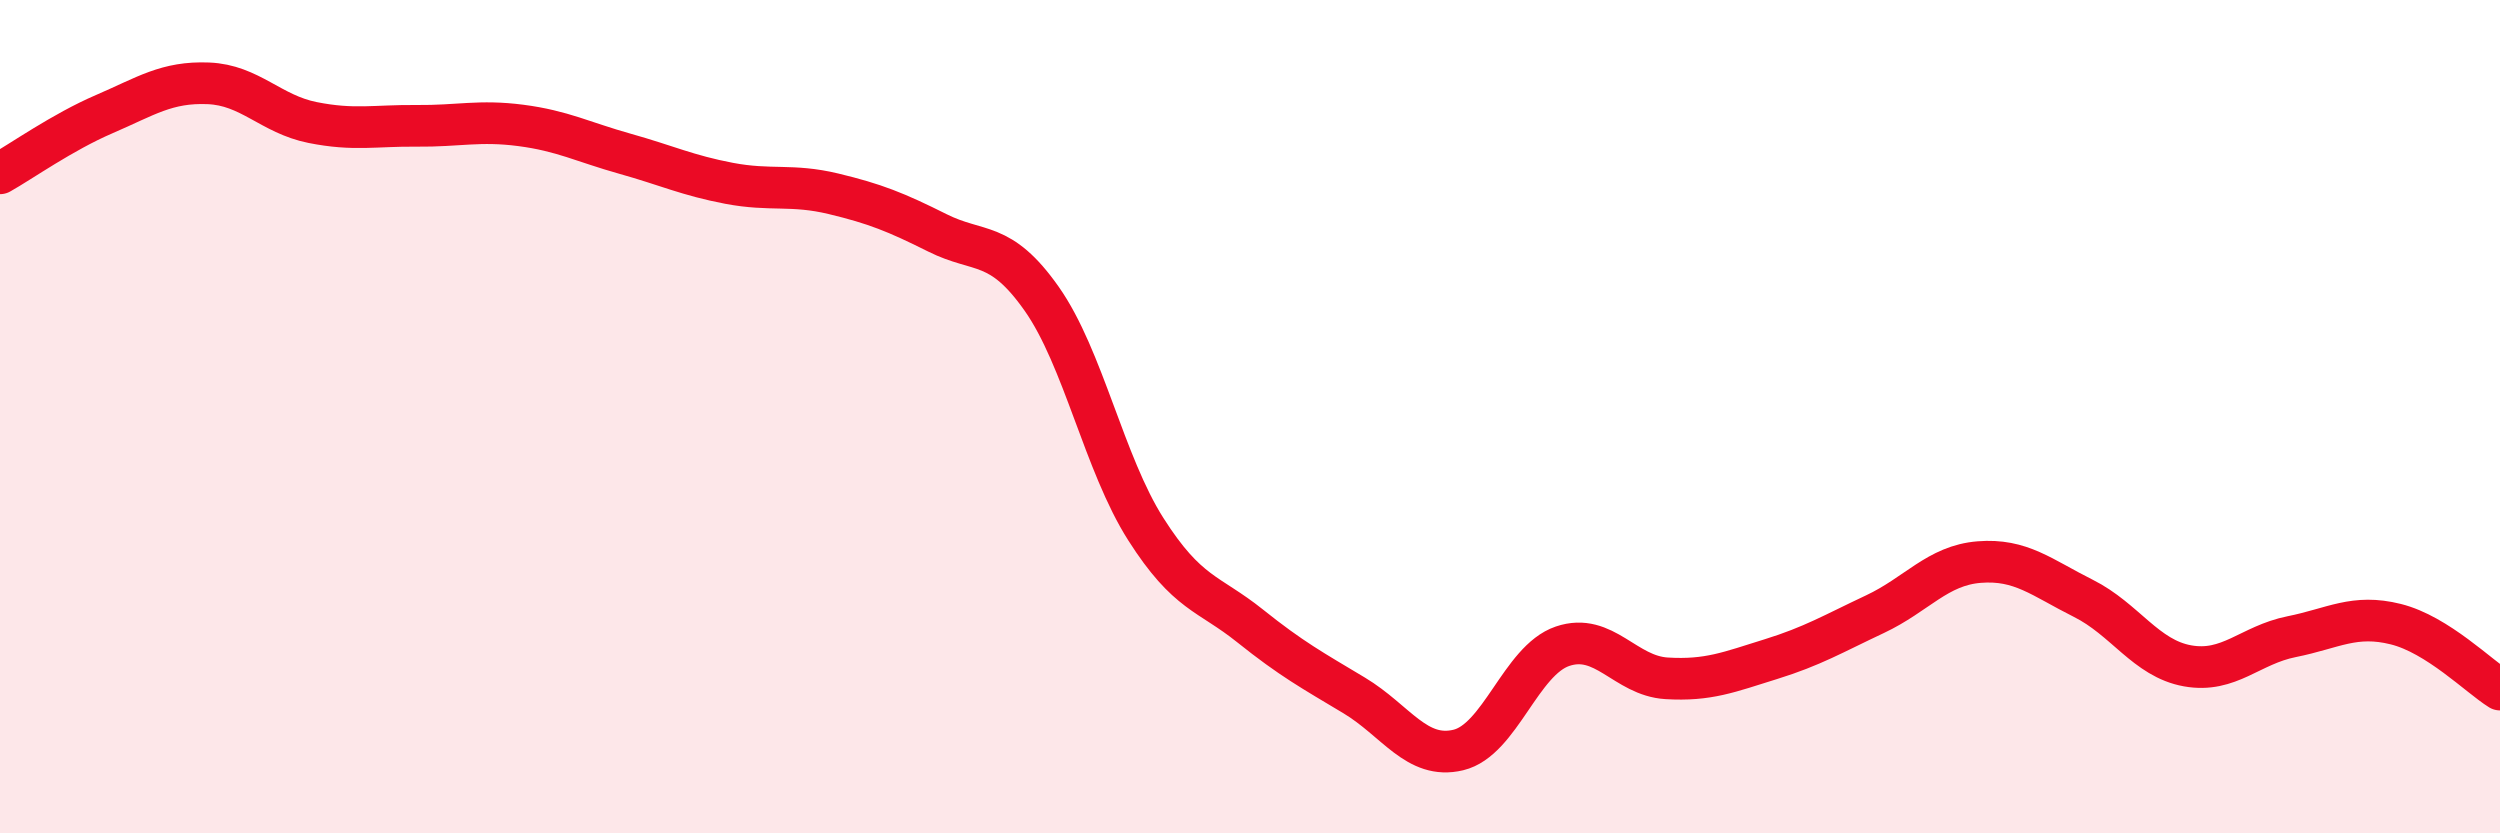 
    <svg width="60" height="20" viewBox="0 0 60 20" xmlns="http://www.w3.org/2000/svg">
      <path
        d="M 0,4.16 C 0.5,3.88 1.5,3.17 2.5,2.74 C 3.5,2.31 4,1.96 5,2 C 6,2.04 6.5,2.74 7.5,2.94 C 8.5,3.14 9,3.01 10,3.02 C 11,3.03 11.5,2.88 12.5,3.01 C 13.5,3.14 14,3.41 15,3.69 C 16,3.97 16.5,4.21 17.5,4.4 C 18.5,4.59 19,4.41 20,4.65 C 21,4.89 21.5,5.09 22.5,5.59 C 23.5,6.09 24,5.75 25,7.17 C 26,8.59 26.5,11.13 27.5,12.7 C 28.5,14.27 29,14.22 30,15.02 C 31,15.82 31.5,16.09 32.5,16.69 C 33.5,17.29 34,18.24 35,18 C 36,17.76 36.5,15.85 37.5,15.51 C 38.5,15.17 39,16.22 40,16.28 C 41,16.34 41.5,16.13 42.5,15.82 C 43.5,15.51 44,15.21 45,14.74 C 46,14.27 46.5,13.57 47.5,13.49 C 48.5,13.41 49,13.86 50,14.36 C 51,14.86 51.5,15.8 52.5,15.98 C 53.5,16.16 54,15.48 55,15.28 C 56,15.08 56.5,14.73 57.5,14.98 C 58.5,15.23 59.5,16.24 60,16.55L60 20L0 20Z"
        fill="#EB0A25"
        opacity="0.1"
        stroke-linecap="round"
        stroke-linejoin="round"
      />
      <path
        d="M 0,4.16 C 0.5,3.88 1.5,3.17 2.5,2.74 C 3.5,2.31 4,1.96 5,2 C 6,2.04 6.5,2.74 7.5,2.94 C 8.5,3.14 9,3.01 10,3.02 C 11,3.03 11.5,2.88 12.5,3.01 C 13.5,3.14 14,3.41 15,3.69 C 16,3.97 16.5,4.21 17.5,4.4 C 18.5,4.59 19,4.41 20,4.65 C 21,4.89 21.5,5.09 22.5,5.59 C 23.5,6.09 24,5.75 25,7.17 C 26,8.59 26.5,11.13 27.5,12.7 C 28.5,14.27 29,14.22 30,15.02 C 31,15.82 31.5,16.09 32.5,16.69 C 33.5,17.29 34,18.24 35,18 C 36,17.76 36.5,15.85 37.5,15.51 C 38.5,15.17 39,16.22 40,16.28 C 41,16.34 41.5,16.13 42.5,15.82 C 43.5,15.51 44,15.21 45,14.74 C 46,14.27 46.5,13.57 47.5,13.49 C 48.5,13.41 49,13.86 50,14.36 C 51,14.86 51.5,15.8 52.5,15.98 C 53.5,16.16 54,15.48 55,15.28 C 56,15.08 56.5,14.73 57.5,14.98 C 58.5,15.23 59.5,16.24 60,16.55"
        stroke="#EB0A25"
        stroke-width="1"
        fill="none"
        stroke-linecap="round"
        stroke-linejoin="round"
      />
    </svg>
  